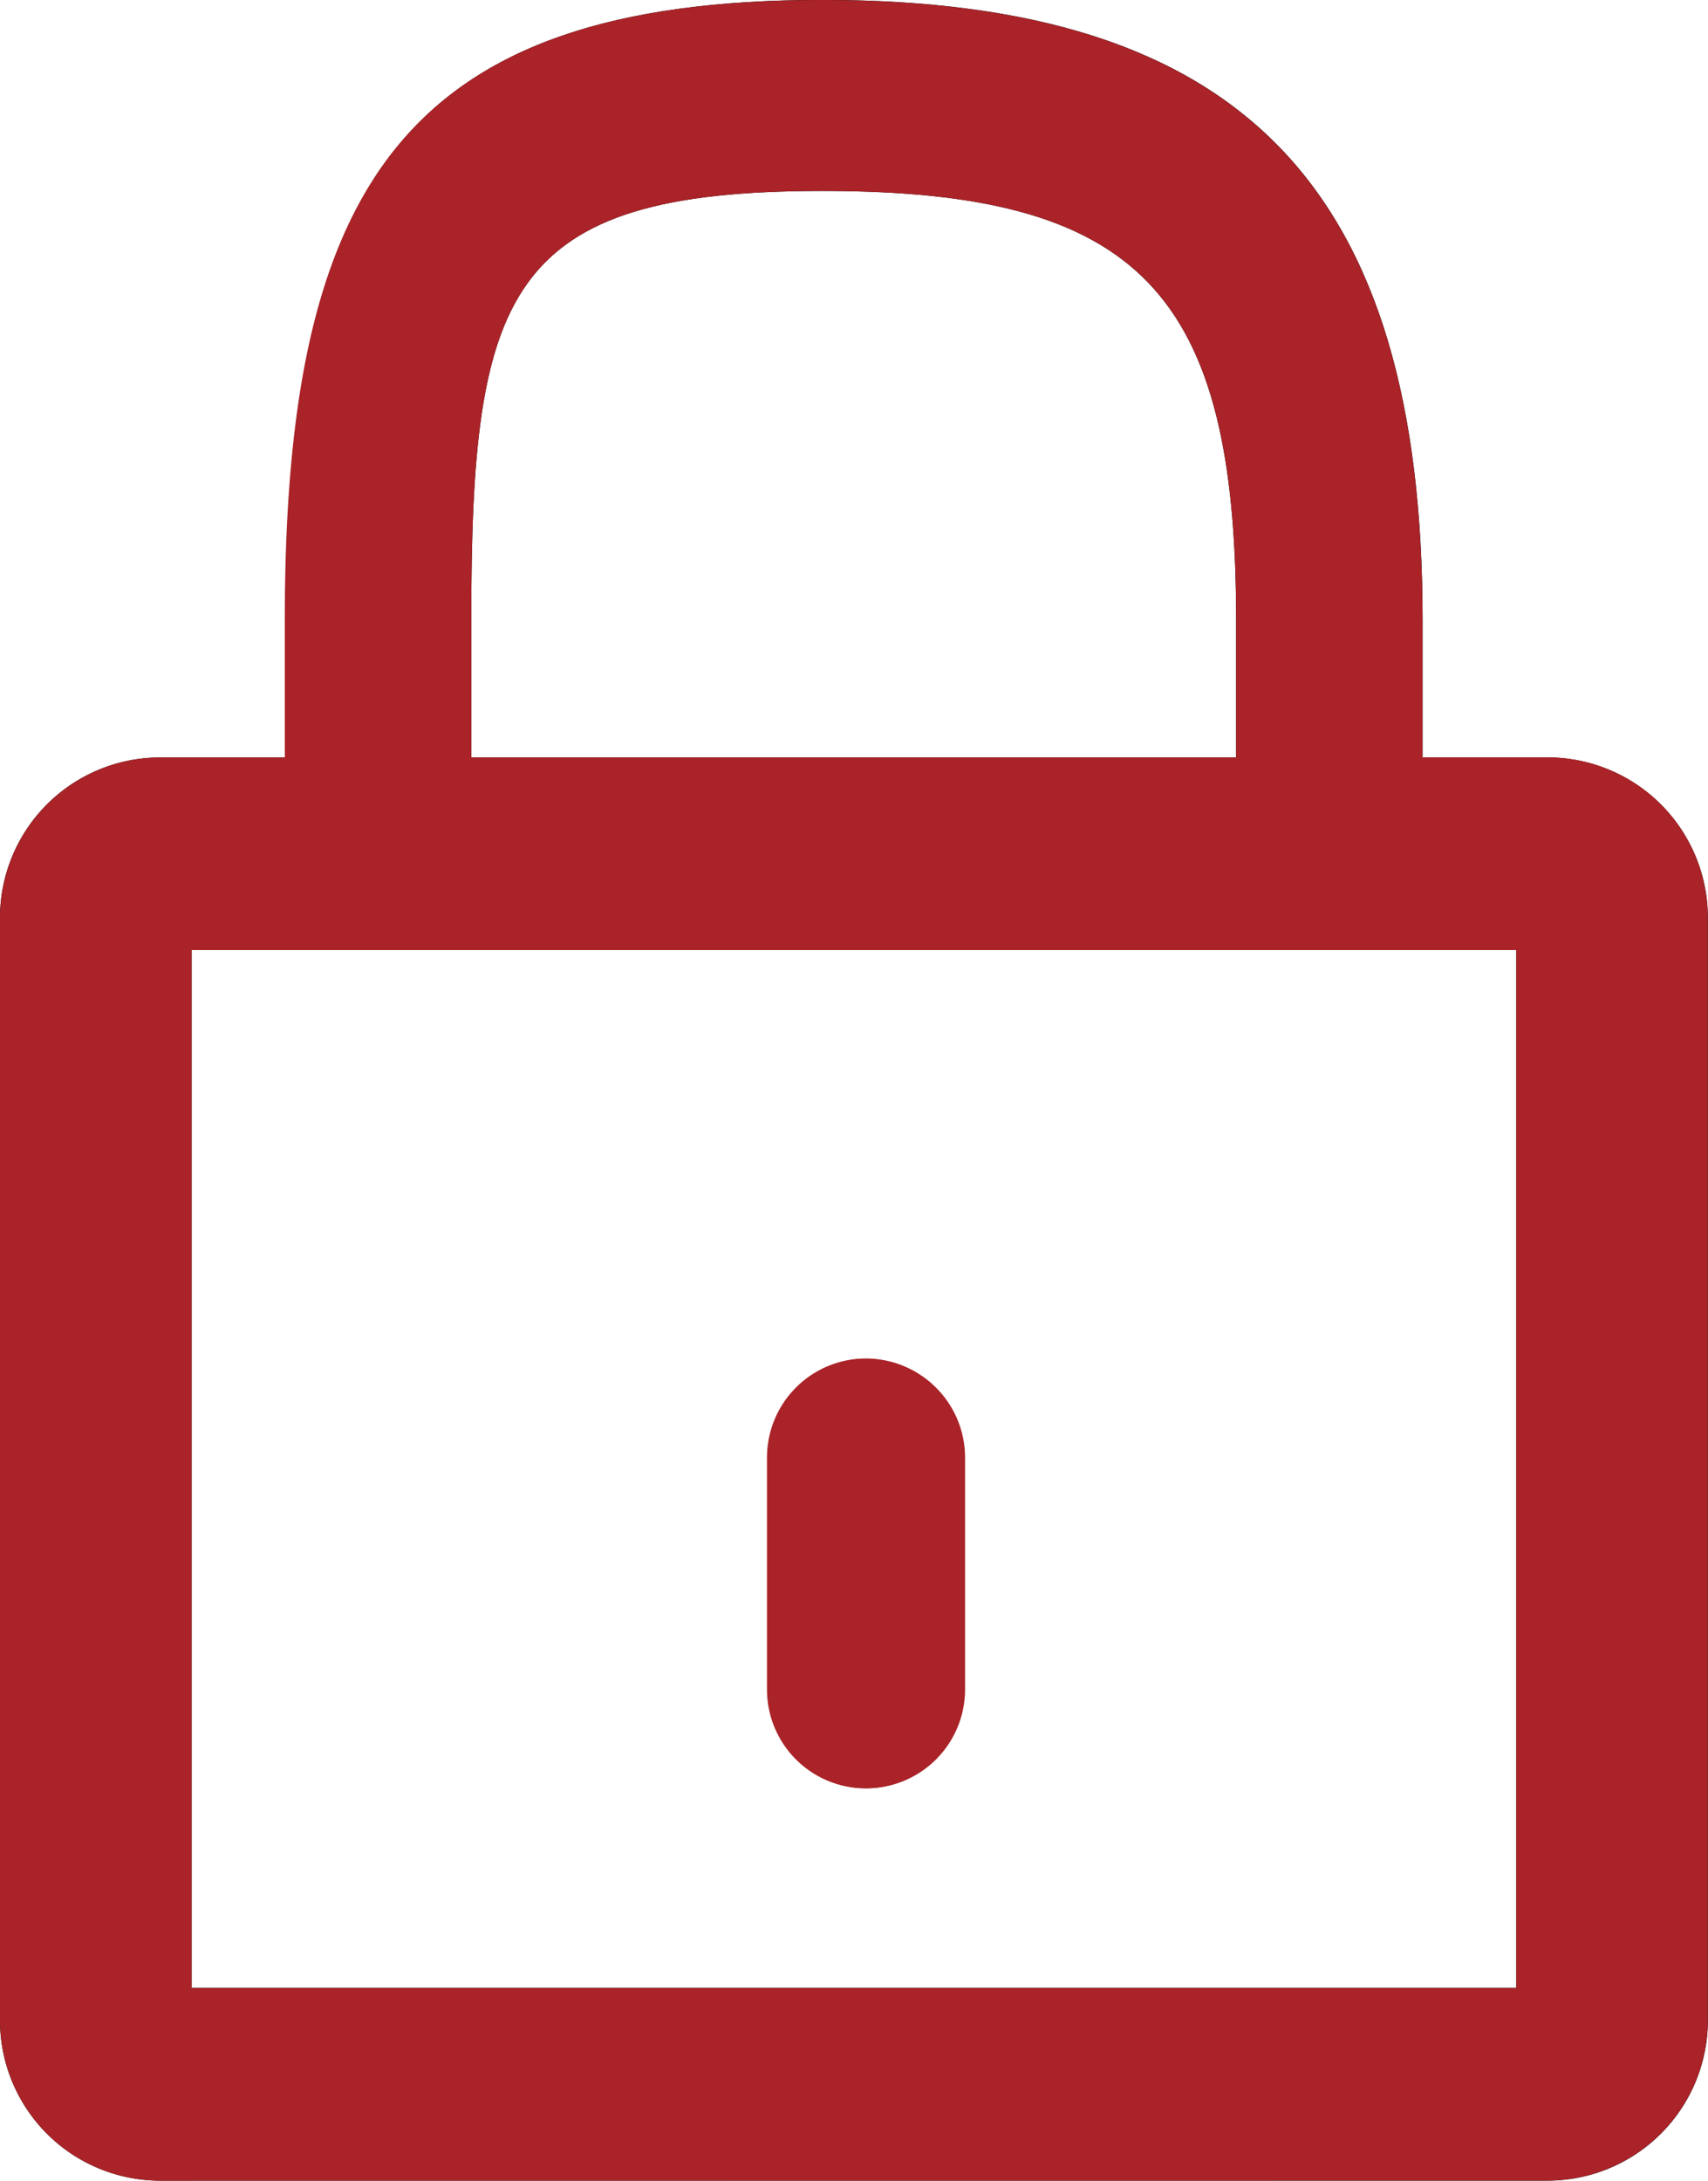 <svg xmlns="http://www.w3.org/2000/svg" width="14.417" height="18.399" viewBox="0 0 14.417 18.399">
    <g id="prefix__Layer_1" data-name="Layer 1" transform="translate(-1831.792 -35.301)">
        <g id="prefix__Layer_1-2" data-name="Layer 1" transform="translate(1831 35)">
            <path id="prefix__Layer_8" d="M13.86 18.7H2.139a1.352 1.352 0 0 1-1.347-1.355v-9.3a1.352 1.352 0 0 1 1.347-1.353H13.86a1.353 1.353 0 0 1 1.348 1.355v9.3A1.353 1.353 0 0 1 13.86 18.7zM2.409 8.317v8.757h11.182V8.317z" data-name="Layer 8"/>
            <path id="prefix__Layer_9" d="M7.734.3C4.19.3 3.2 1.879 3.2 5.535V6.7h1.57V5.535c0-2.768.288-3.623 2.964-3.623s3.492.856 3.492 3.623V6.7H12.8V5.535C12.8 1.879 11.277.3 7.734.3z" data-name="Layer 9"/>
            <path id="prefix__Layer_10" fill="#aa2328" d="M8.1 11.763a.836.836 0 0 0-.834.838v1.955a.834.834 0 1 0 1.668 0V12.6a.836.836 0 0 0-.834-.837z" data-name="Layer 10"/>
        </g>
        <path id="prefix__Color_Overlay" fill="#aa2328" d="M1833.139 53.7a1.353 1.353 0 0 1-1.347-1.354v-9.3a1.353 1.353 0 0 1 1.347-1.354h1.057v-1.157c0-3.656.994-5.234 4.537-5.234s5.066 1.579 5.066 5.234v1.156h1.06a1.353 1.353 0 0 1 1.348 1.354v9.3a1.353 1.353 0 0 1-1.348 1.354zm.27-1.625h11.182v-8.758h-11.182zm2.361-11.539v1.156h6.456v-1.157c0-2.768-.816-3.623-3.492-3.623s-2.964.856-2.964 3.623zm2.5 9.021V47.6a.834.834 0 1 1 1.668 0v1.955a.834.834 0 1 1-1.668 0z" data-name="Color Overlay"/>
    </g>
</svg>
